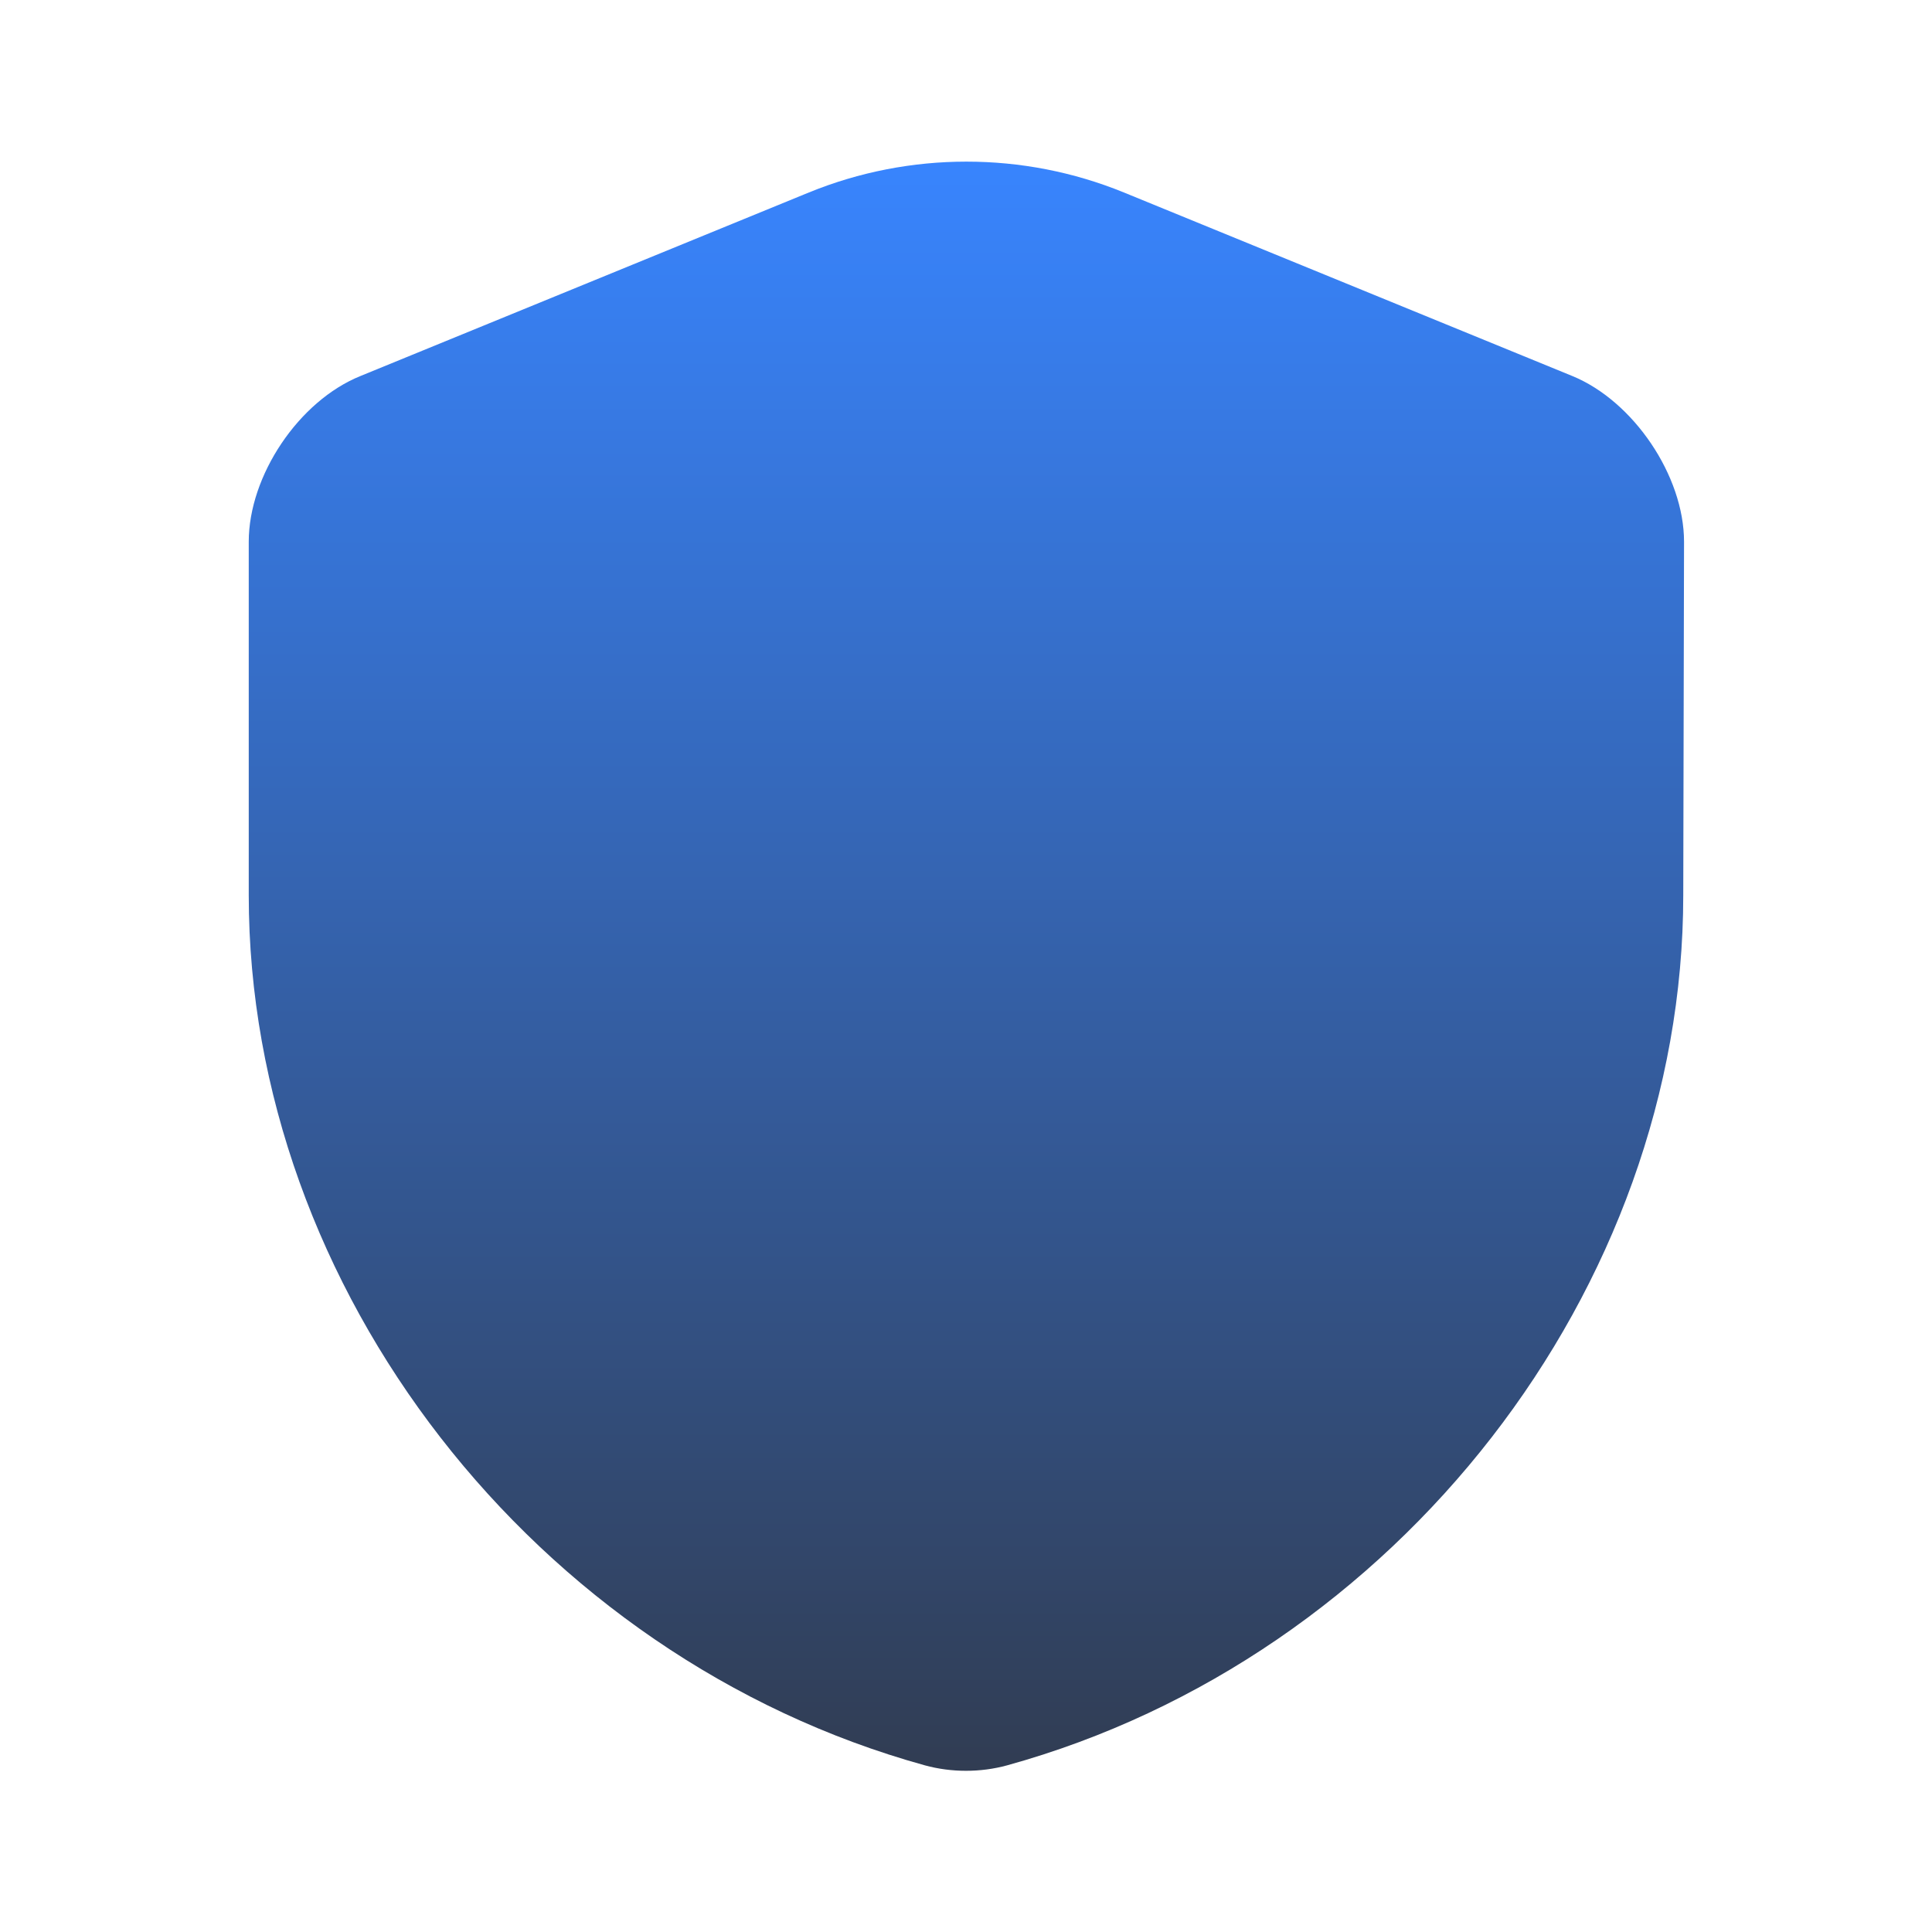 <svg width="32" height="32" viewBox="0 0 32 32" fill="none" xmlns="http://www.w3.org/2000/svg">
<path d="M27.88 14.827C27.88 21.347 23.147 27.453 16.68 29.24C16.24 29.36 15.76 29.36 15.32 29.24C8.853 27.453 4.12 21.347 4.12 14.827V8.973C4.12 7.88 4.947 6.64 5.973 6.227L13.4 3.187C15.067 2.507 16.947 2.507 18.613 3.187L26.04 6.227C27.053 6.64 27.893 7.88 27.893 8.973L27.88 14.827Z" fill="url(#paint0_linear_1053_1791)"/>
<defs>
<linearGradient id="paint0_linear_1053_1791" x1="16.007" y1="2.517" x2="16.007" y2="32.084" gradientUnits="userSpaceOnUse">
<stop stop-color="#3885FF"/>
<stop offset="1" stop-color="#303541"/>
</linearGradient>
</defs>
</svg>
